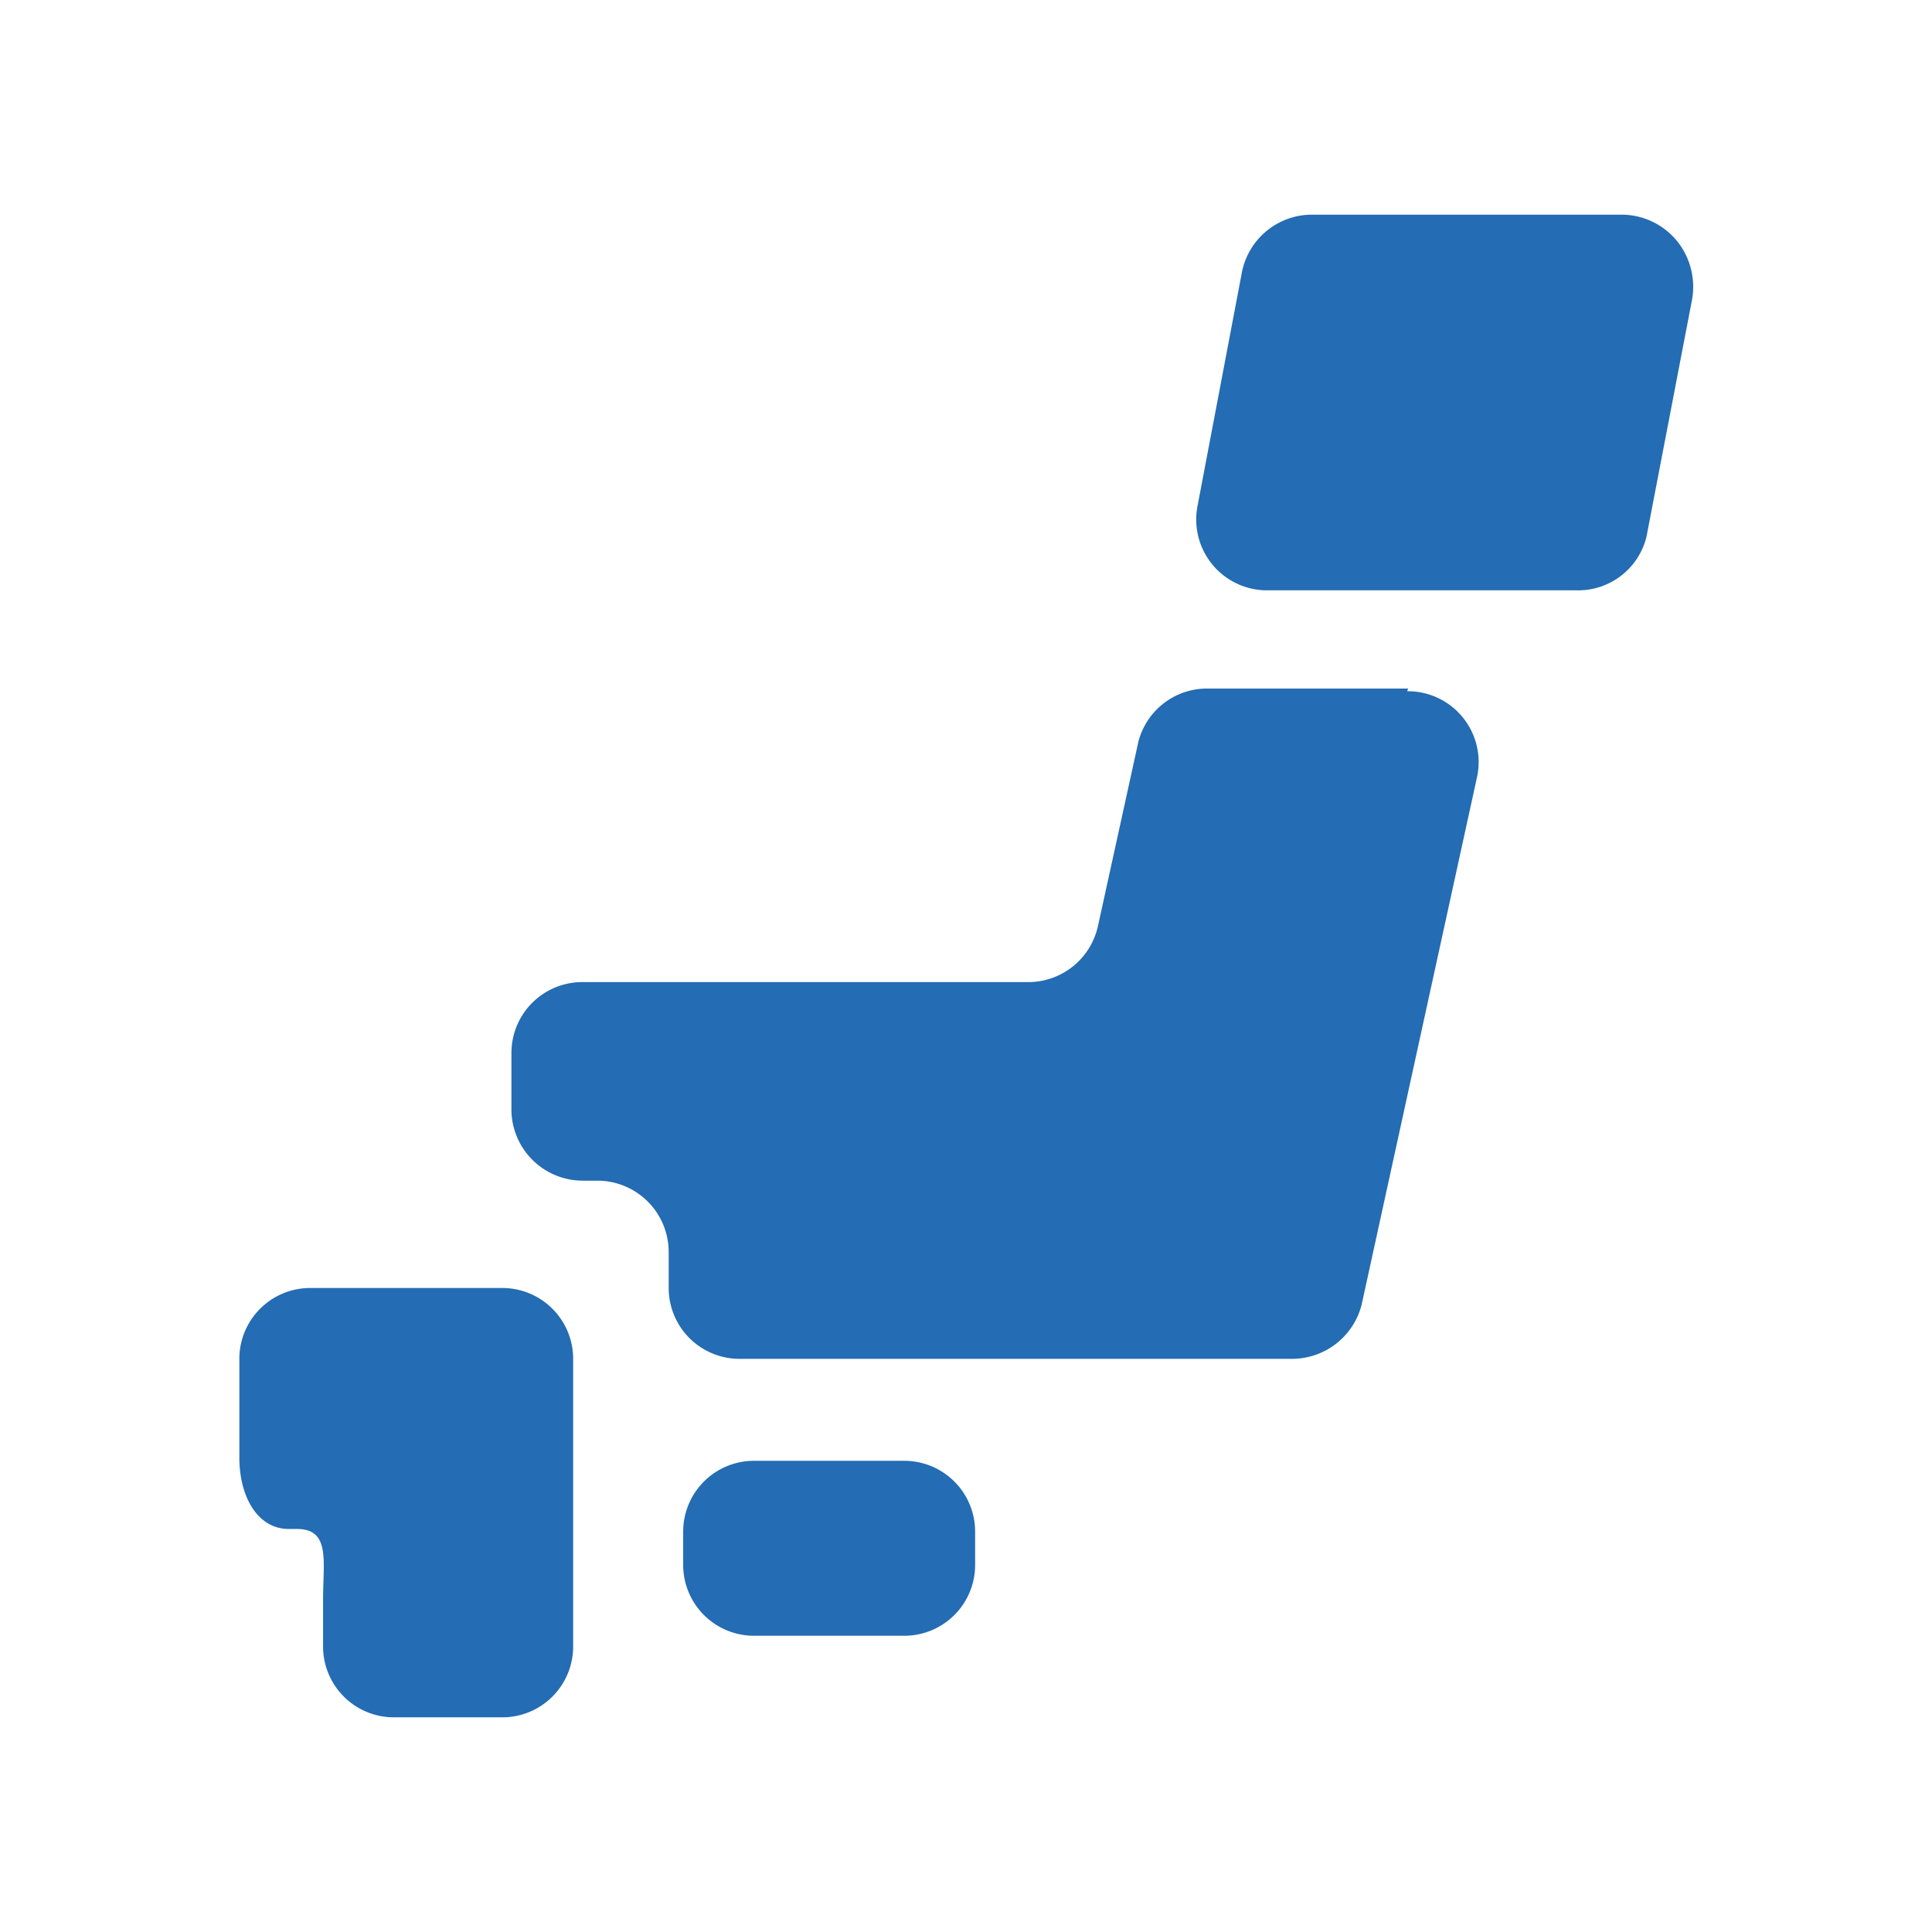 <svg id="レイヤー_1" data-name="レイヤー 1" xmlns="http://www.w3.org/2000/svg" viewBox="0 0 36 36" width="36" height="36"><path d="M16.84,27.22H14.05a1.32,1.32,0,0,0-1.32,1.33v.61a1.32,1.32,0,0,0,1.32,1.32h2.79a1.32,1.32,0,0,0,1.33-1.32v-.61A1.32,1.32,0,0,0,16.84,27.22ZM9.37,24H5.78a1.32,1.32,0,0,0-1.32,1.33v1.83c0,.73.34,1.33.92,1.33h.15c.63,0,.49.59.49,1.32v.86A1.32,1.32,0,0,0,7.35,32h2a1.32,1.32,0,0,0,1.33-1.33V25.33A1.32,1.32,0,0,0,9.37,24ZM31.24,4.48a1.34,1.34,0,0,0-1-.48H24.44a1.33,1.33,0,0,0-1.3,1.08l-.83,4.37A1.32,1.32,0,0,0,23.61,11h5.77A1.31,1.31,0,0,0,30.68,10l.84-4.37A1.36,1.36,0,0,0,31.24,4.48Zm-5,8.35H22.5a1.32,1.32,0,0,0-1.29,1l-.75,3.42a1.33,1.33,0,0,1-1.29,1.05H10.86a1.32,1.32,0,0,0-1.33,1.33v1A1.33,1.33,0,0,0,10.86,22h.27a1.33,1.33,0,0,1,1.33,1.33V24a1.32,1.32,0,0,0,1.32,1.32H24.07a1.34,1.34,0,0,0,1.3-1l2.15-9.83a1.32,1.32,0,0,0-1.3-1.61Z" style="fill:#246cb3"/></svg>